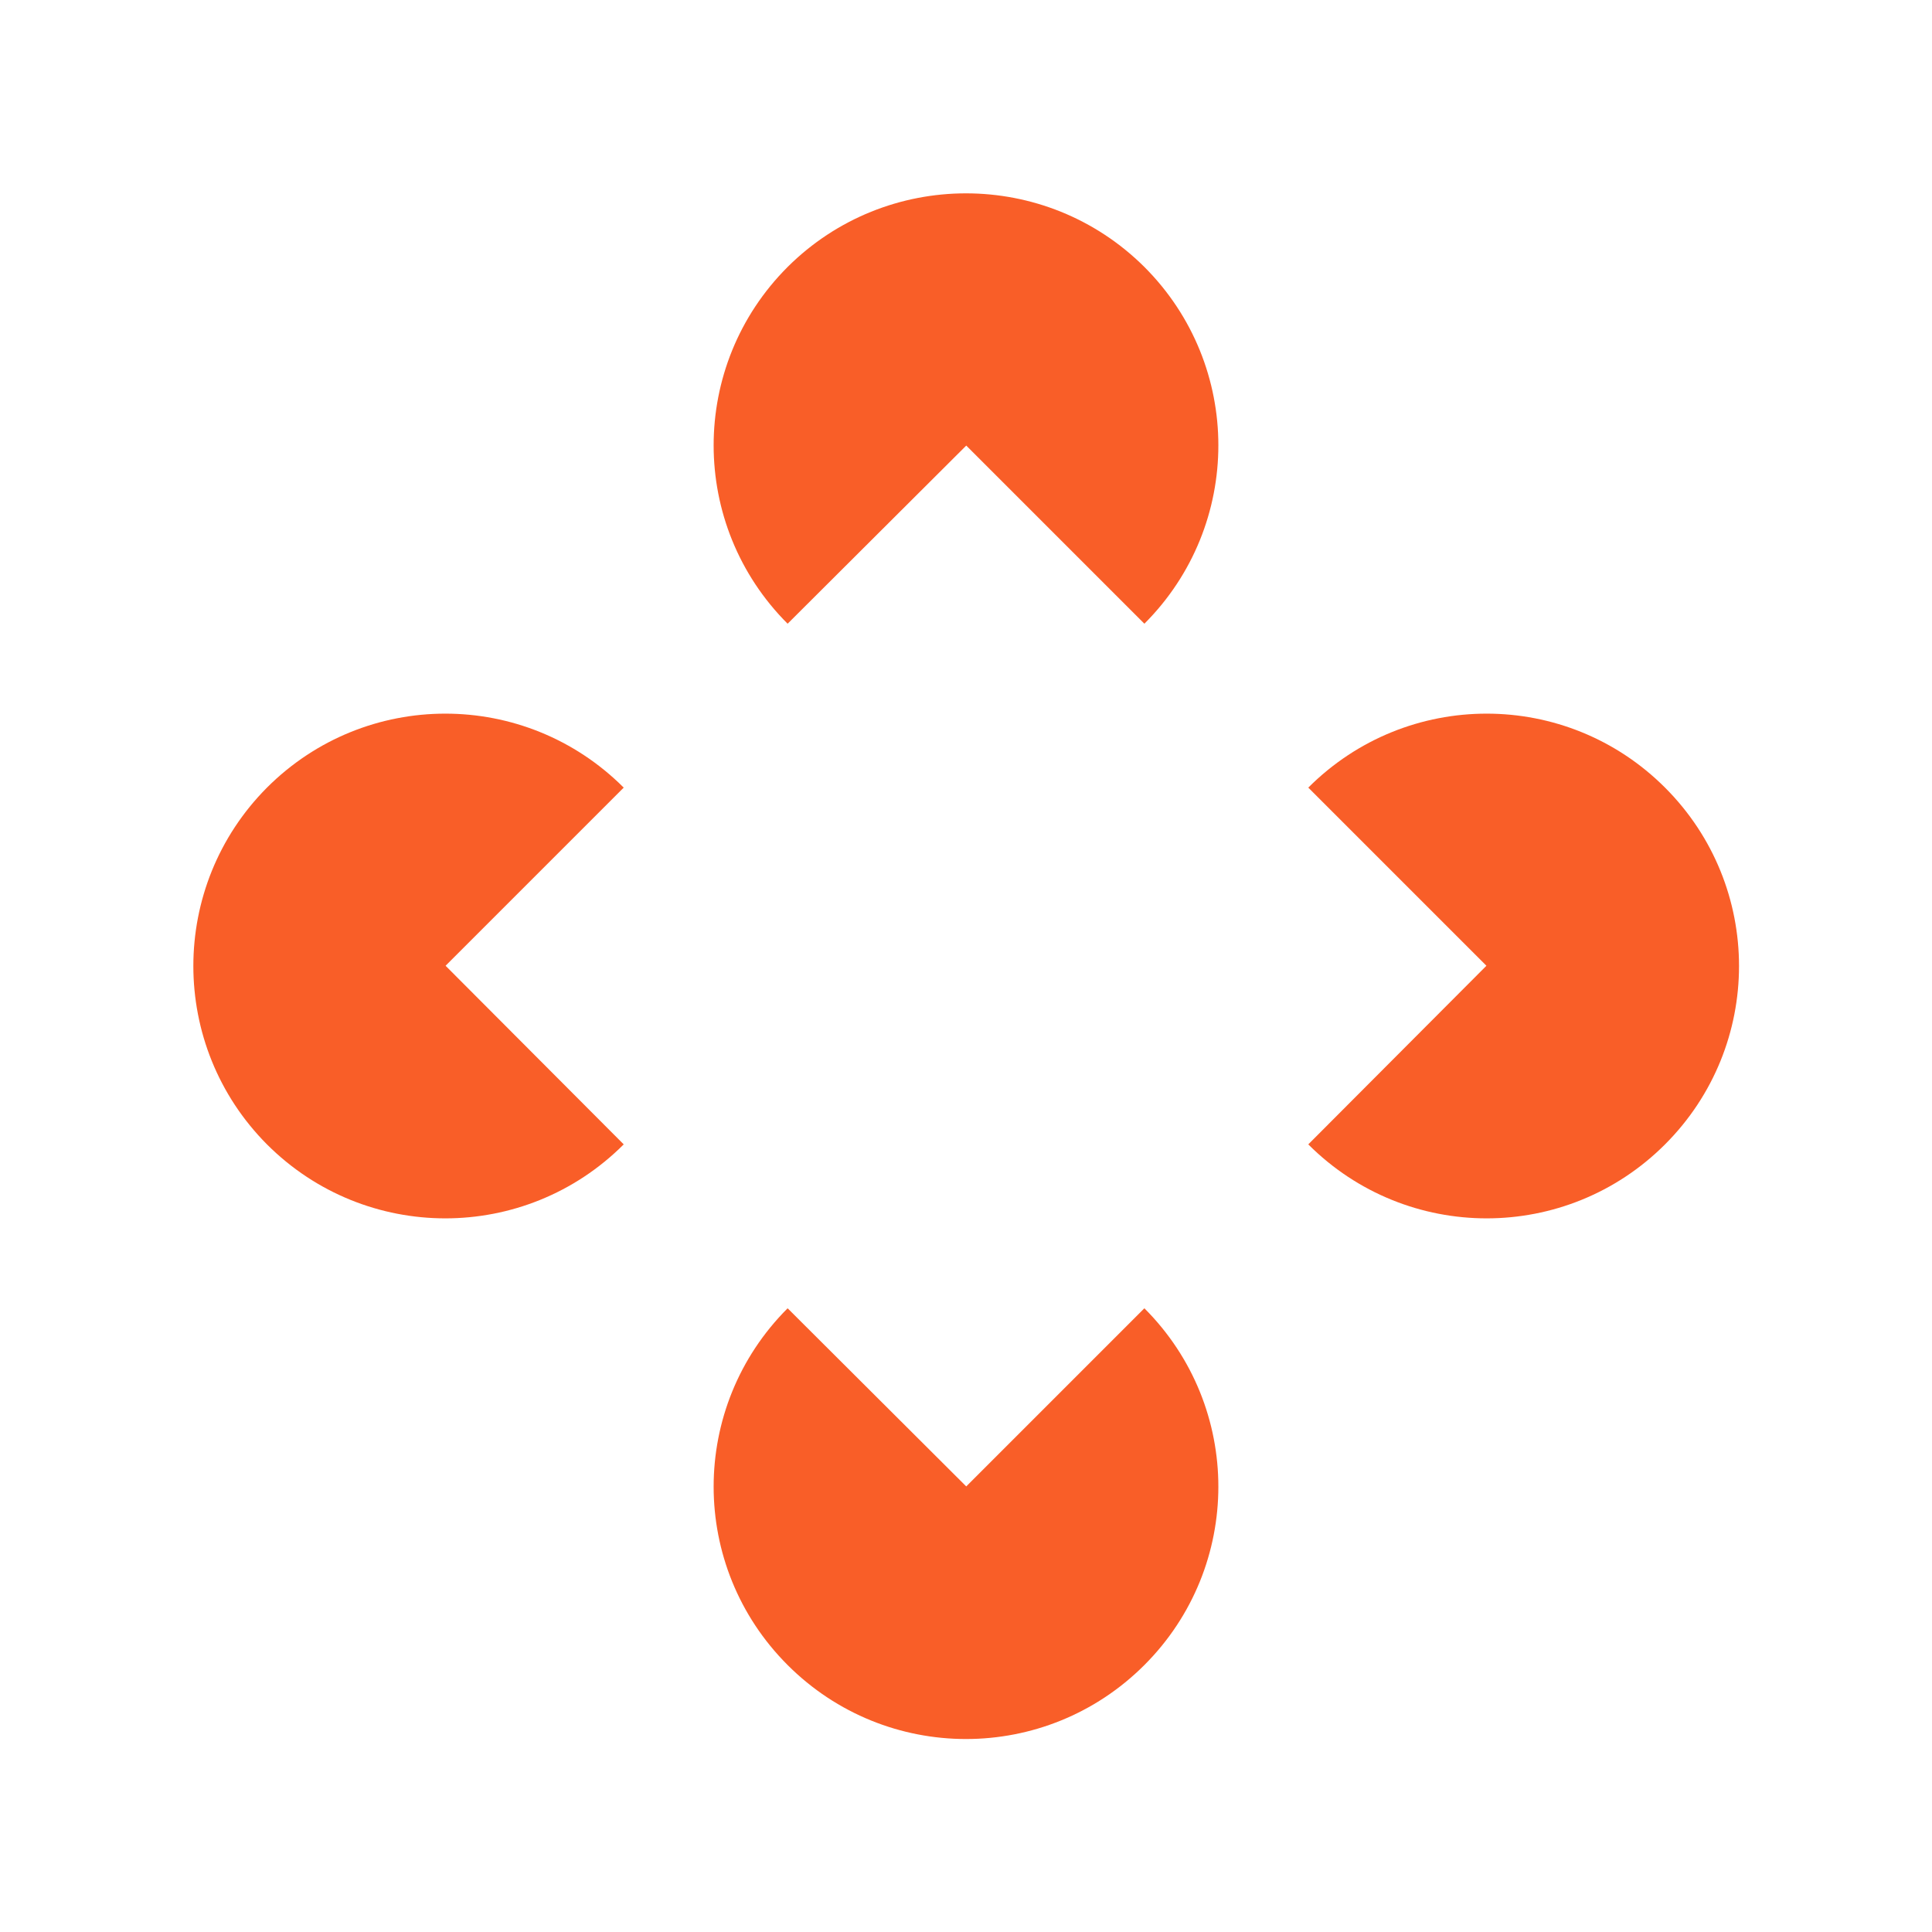 <?xml version="1.0" encoding="UTF-8"?> <!-- Creator: Vassilis Papadopoulos - www.itis.gr --> <svg xmlns="http://www.w3.org/2000/svg" xmlns:xlink="http://www.w3.org/1999/xlink" xml:space="preserve" width="3.937in" height="3.937in" version="1.1" shape-rendering="geometricPrecision" text-rendering="geometricPrecision" image-rendering="optimizeQuality" fill-rule="evenodd" clip-rule="evenodd" viewBox="0 0 3937 3937"> <g id="Layer_x0020_1">  <rect fill="none" width="3937" height="3937"></rect> <g id="_658550288"> <path fill="#F95E28" d="M3029 1968l-363 -363c201,-201 526,-201 727,0 201,201 201,526 0,727 -201,201 -526,201 -727,0l363 -364z"></path> <path fill="#F95E28" d="M908 1968l363 -363c-201,-201 -526,-201 -727,0 -200,201 -200,526 0,727 201,201 526,201 727,0l-363 -364z"></path> <path fill="#F95E28" d="M1969 3029l-364 -363c-201,201 -201,526 0,727 201,201 526,201 727,0 201,-201 201,-526 0,-727l-363 363z"></path> <path fill="#F95E28" d="M1969 908l-364 363c-201,-201 -201,-526 0,-727 201,-200 526,-200 727,0 201,201 201,526 0,727l-363 -363z"></path> </g> </g> </svg> 